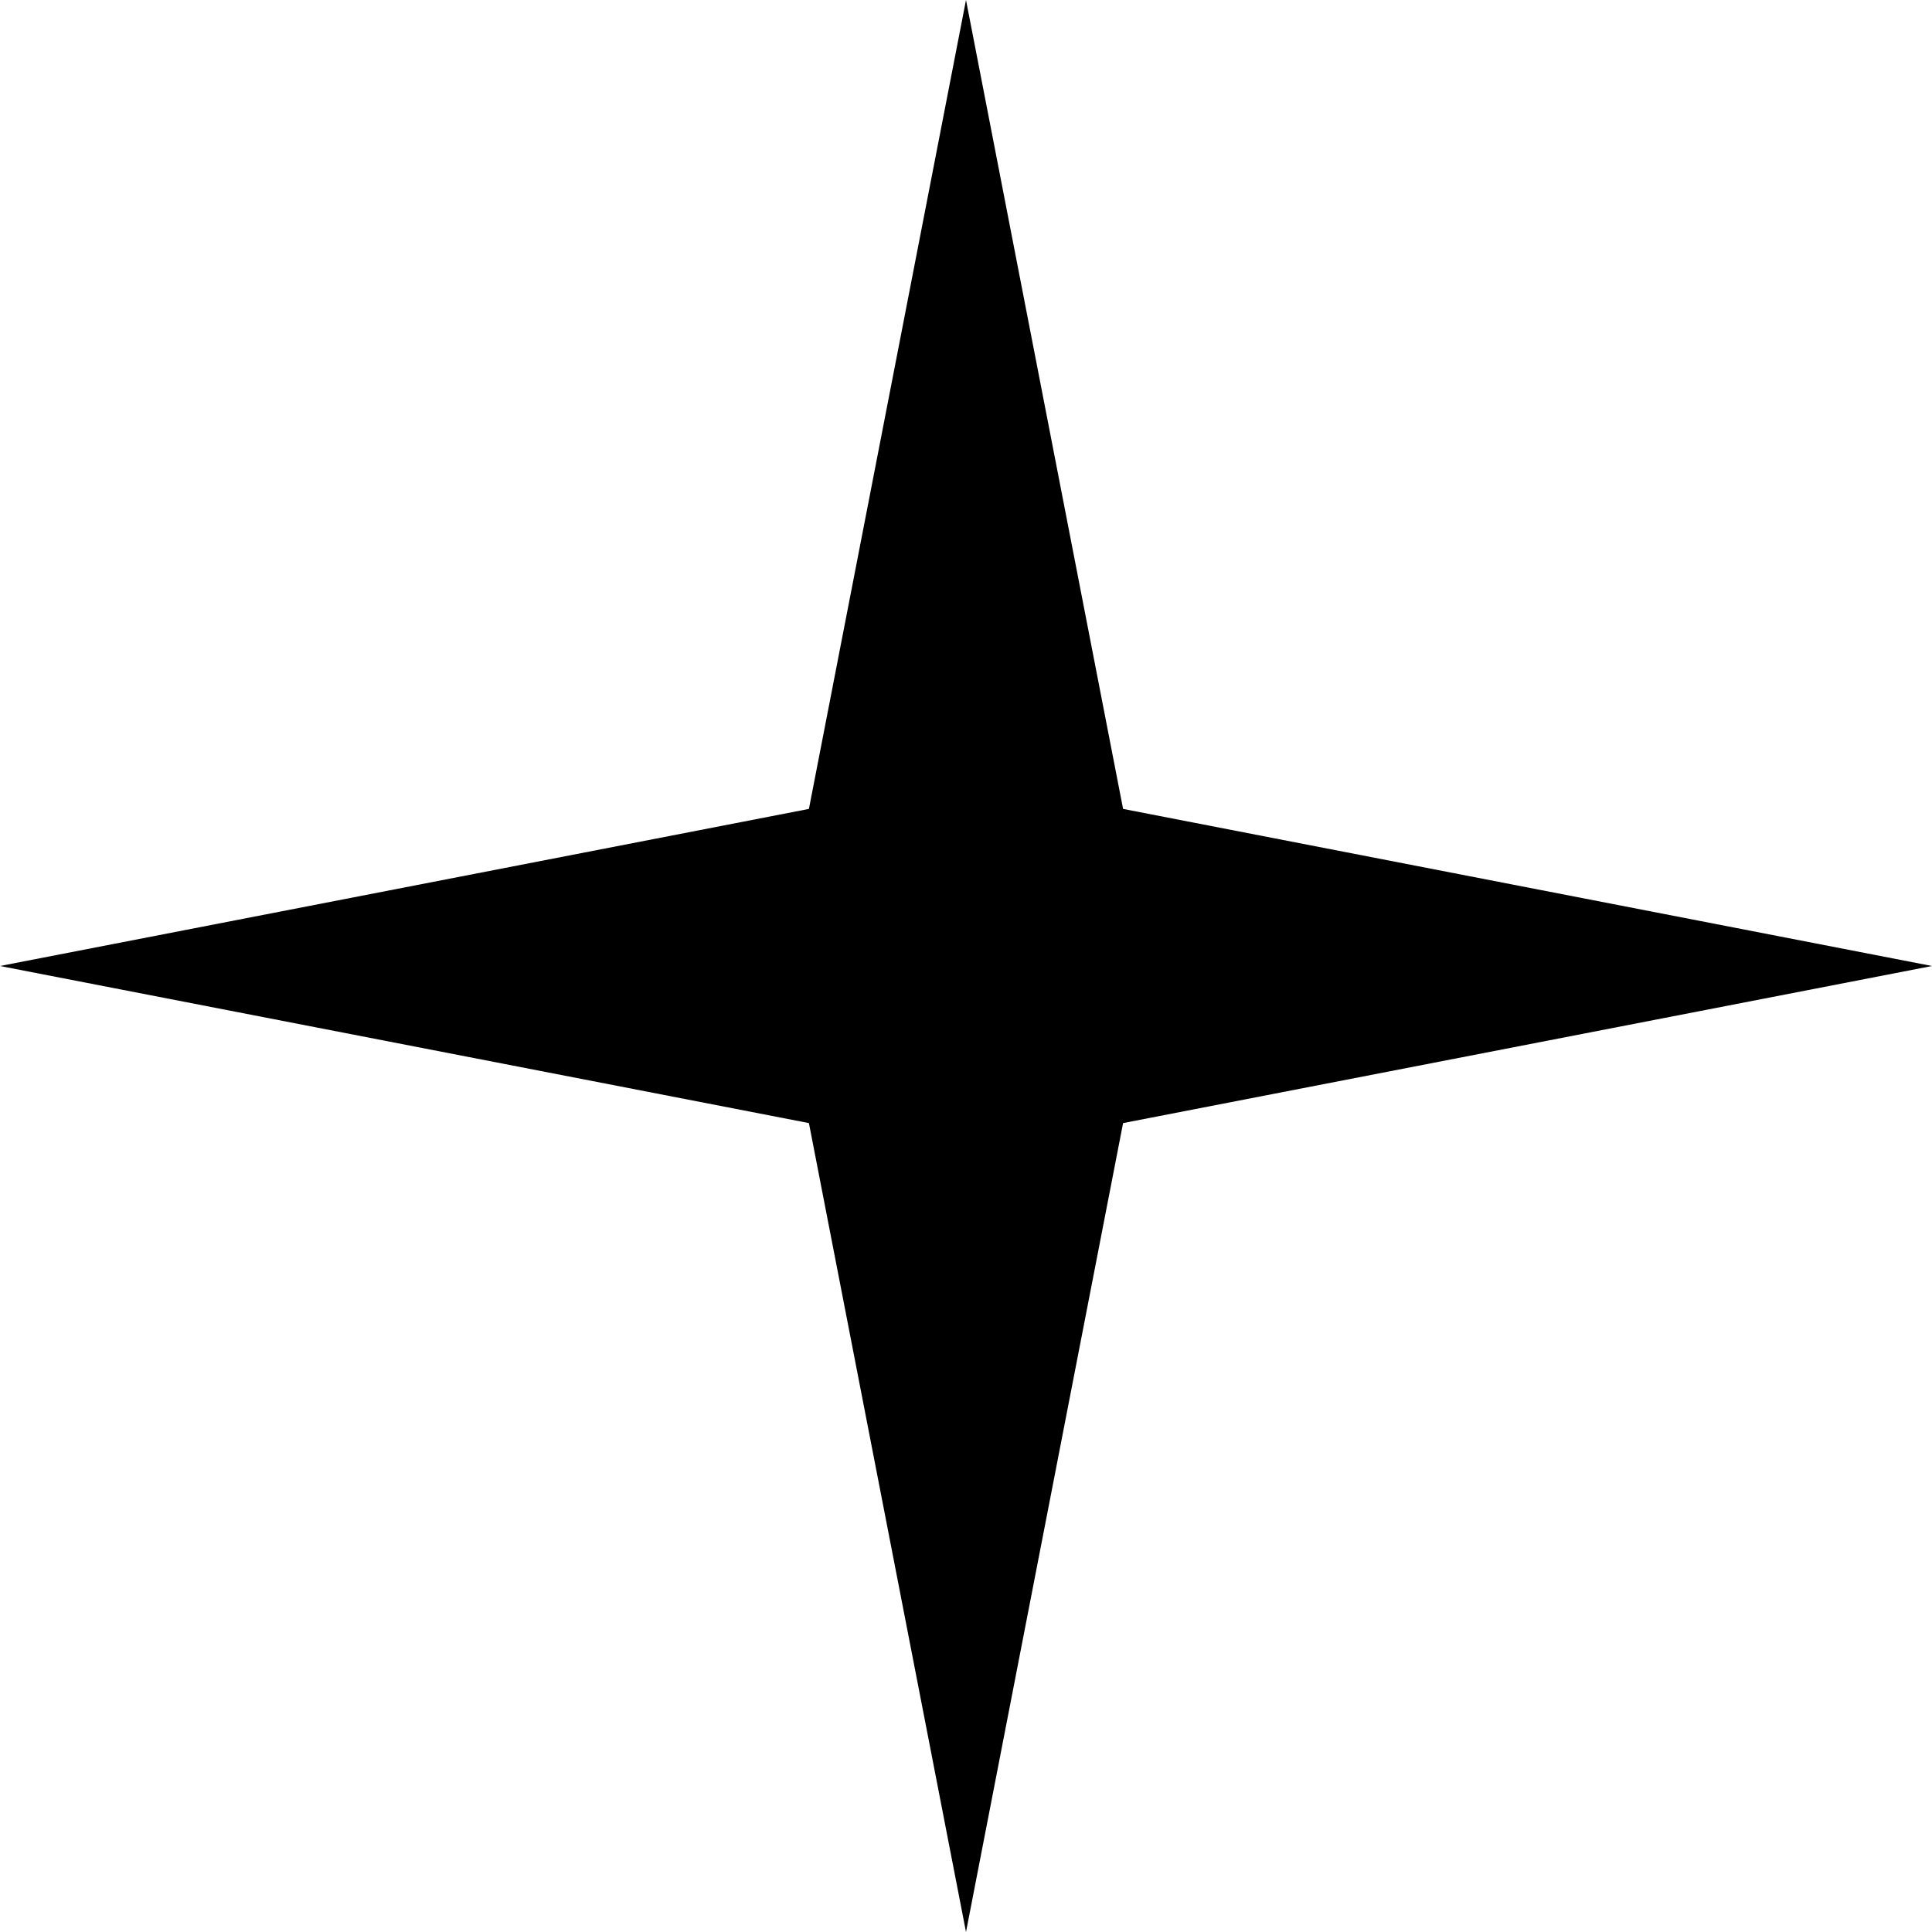<?xml version="1.0" encoding="UTF-8"?> <svg xmlns="http://www.w3.org/2000/svg" width="36" height="36" viewBox="0 0 36 36" fill="none"> <path d="M18 0L20.927 15.073L36 18L20.927 20.927L18 36L15.073 20.927L0 18L15.073 15.073L18 0Z" fill="black"></path> </svg> 